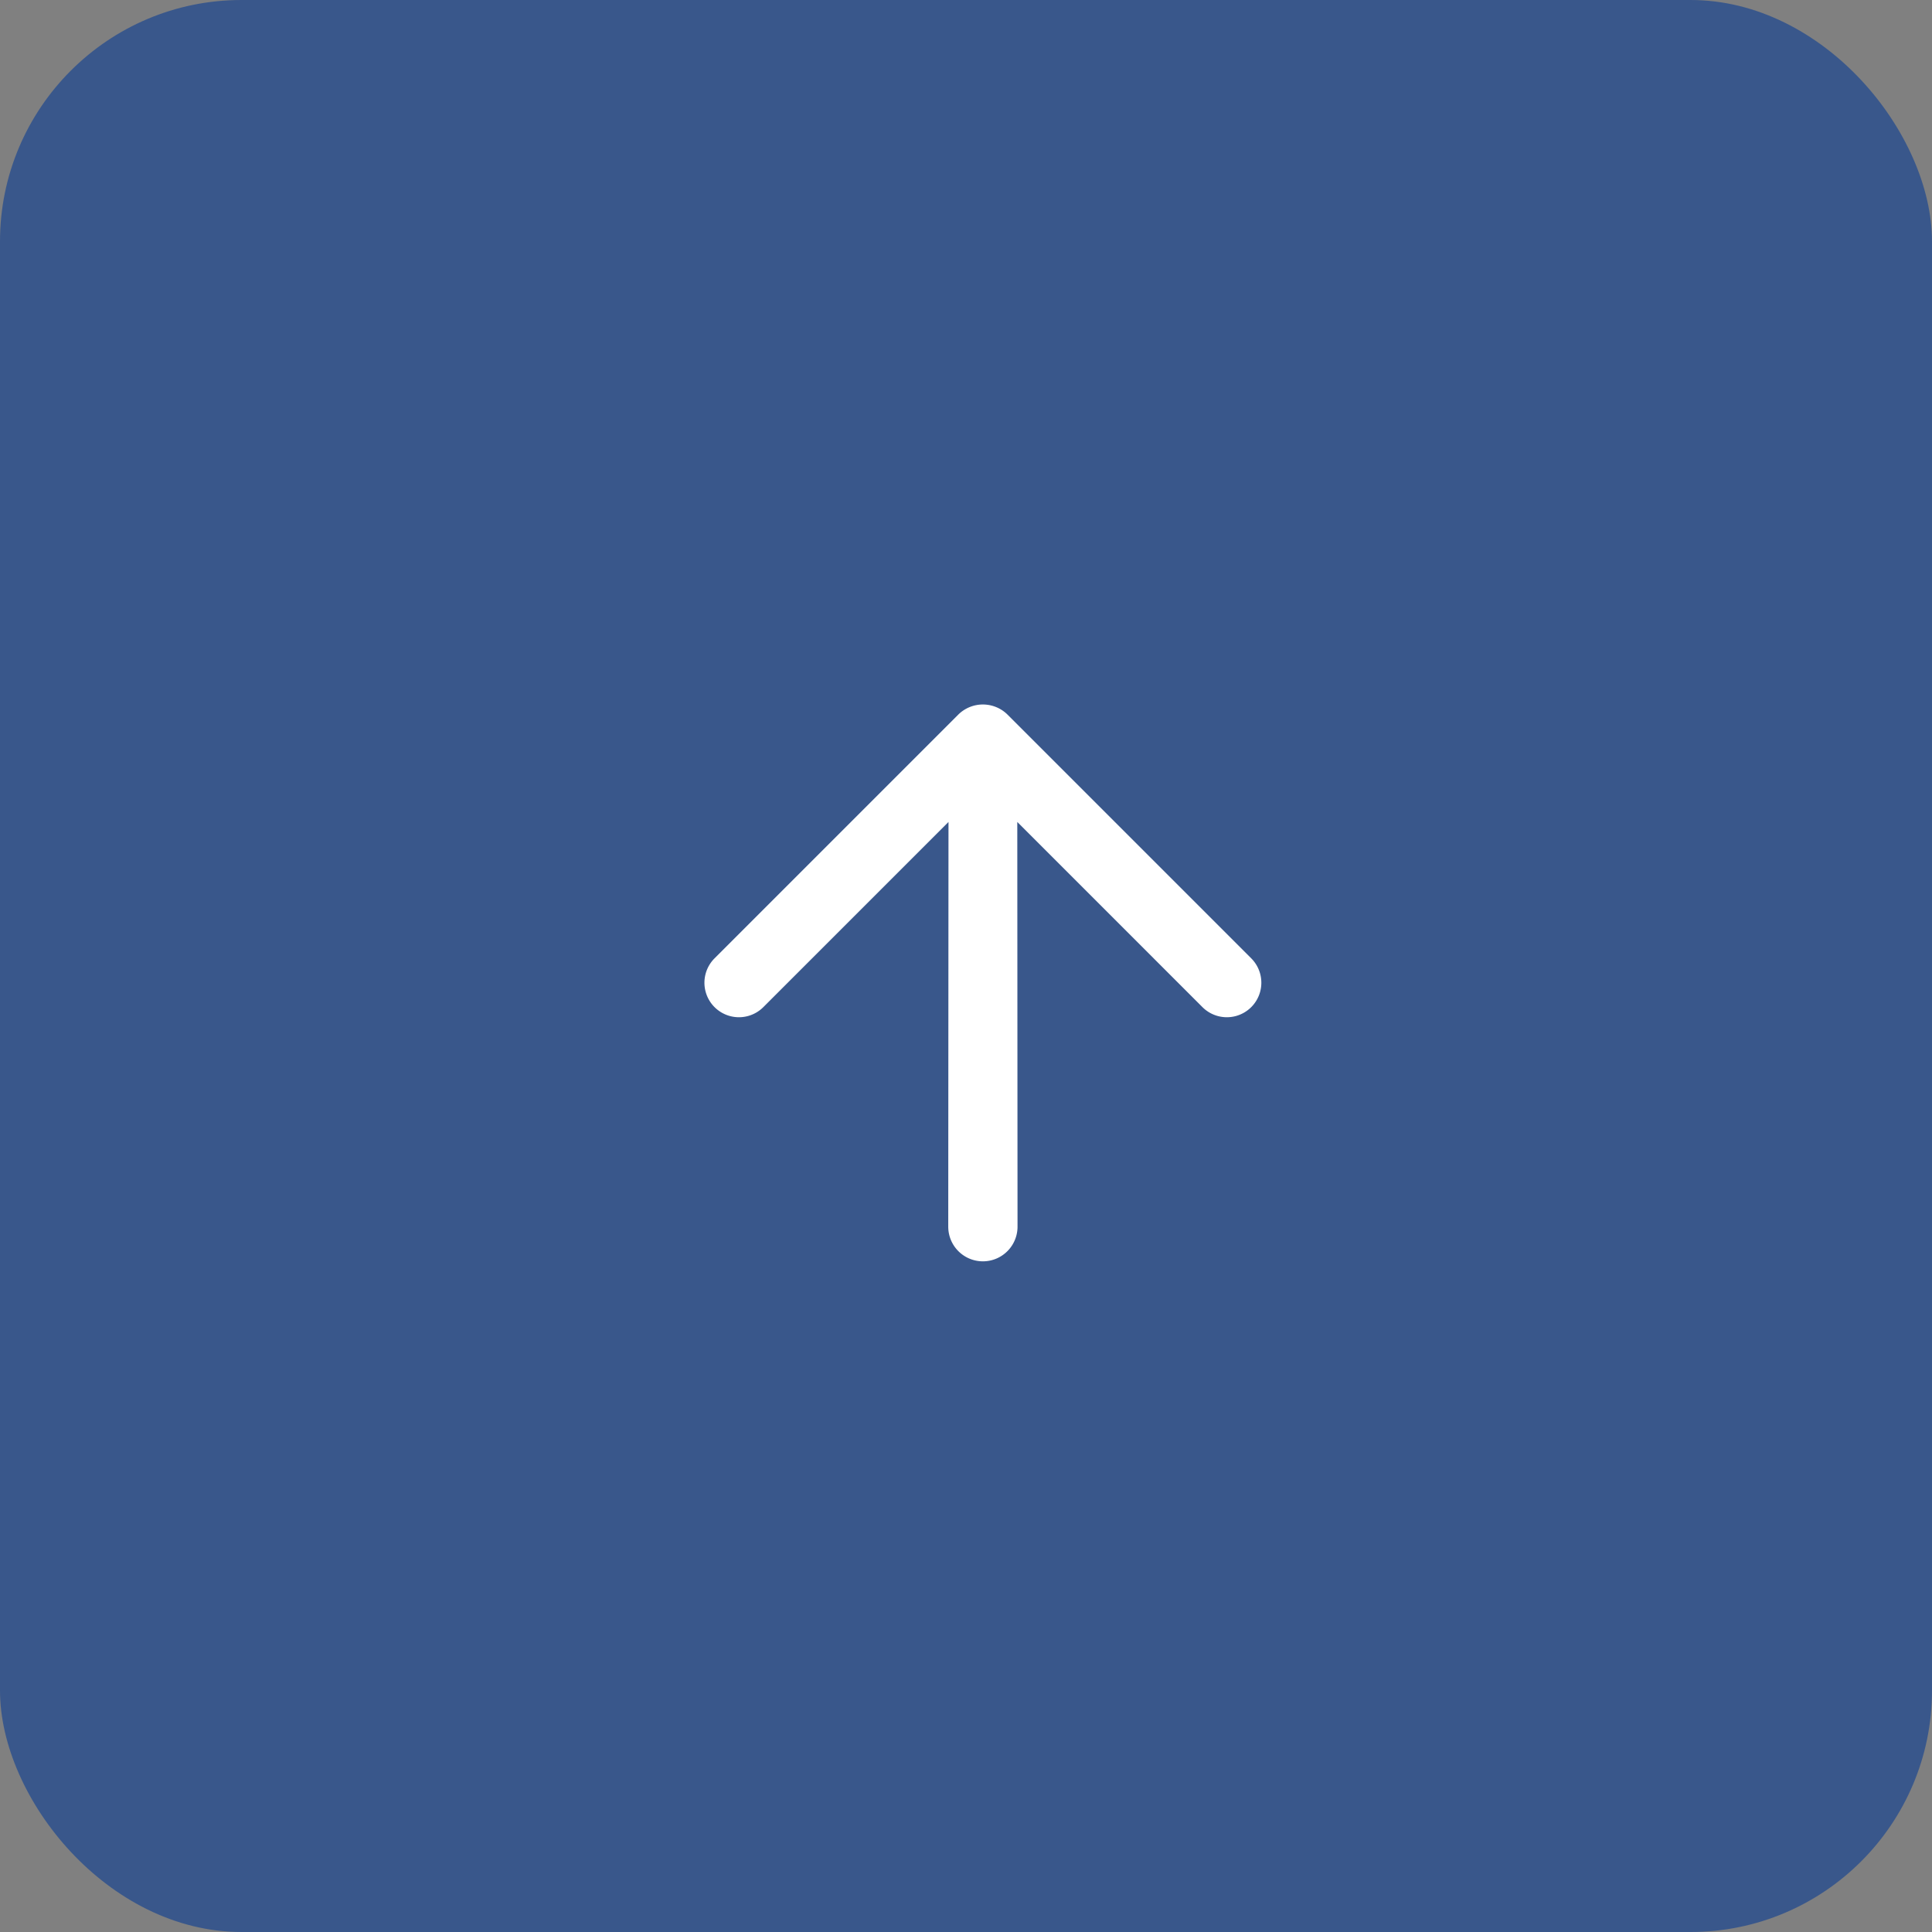 <svg xmlns="http://www.w3.org/2000/svg" width="56" height="56" viewBox="0 0 56 56">
  <rect x="0" y="0" width="56" height="56" fill="#808080" stroke="none"/>
  <g id="Group_54346" data-name="Group 54346" transform="translate(-1756 -7294)">
    <rect id="Rectangle_18395" data-name="Rectangle 18395" width="56" height="56" rx="7" transform="translate(1756 7294)" fill="#39578b"/>
    <path id="Path_1538" data-name="Path 1538" d="M17.92,6.62A1.015,1.015,0,0,0,17,6H7A1,1,0,0,0,7,8h7.59l-8.3,8.29a1,1,0,1,0,1.42,1.42L16,9.41V17a1,1,0,0,0,2,0V7A1,1,0,0,0,17.92,6.62Z" transform="translate(1767.519 7322.485) rotate(-45)" fill="#fff"/>
  </g>
</svg>
